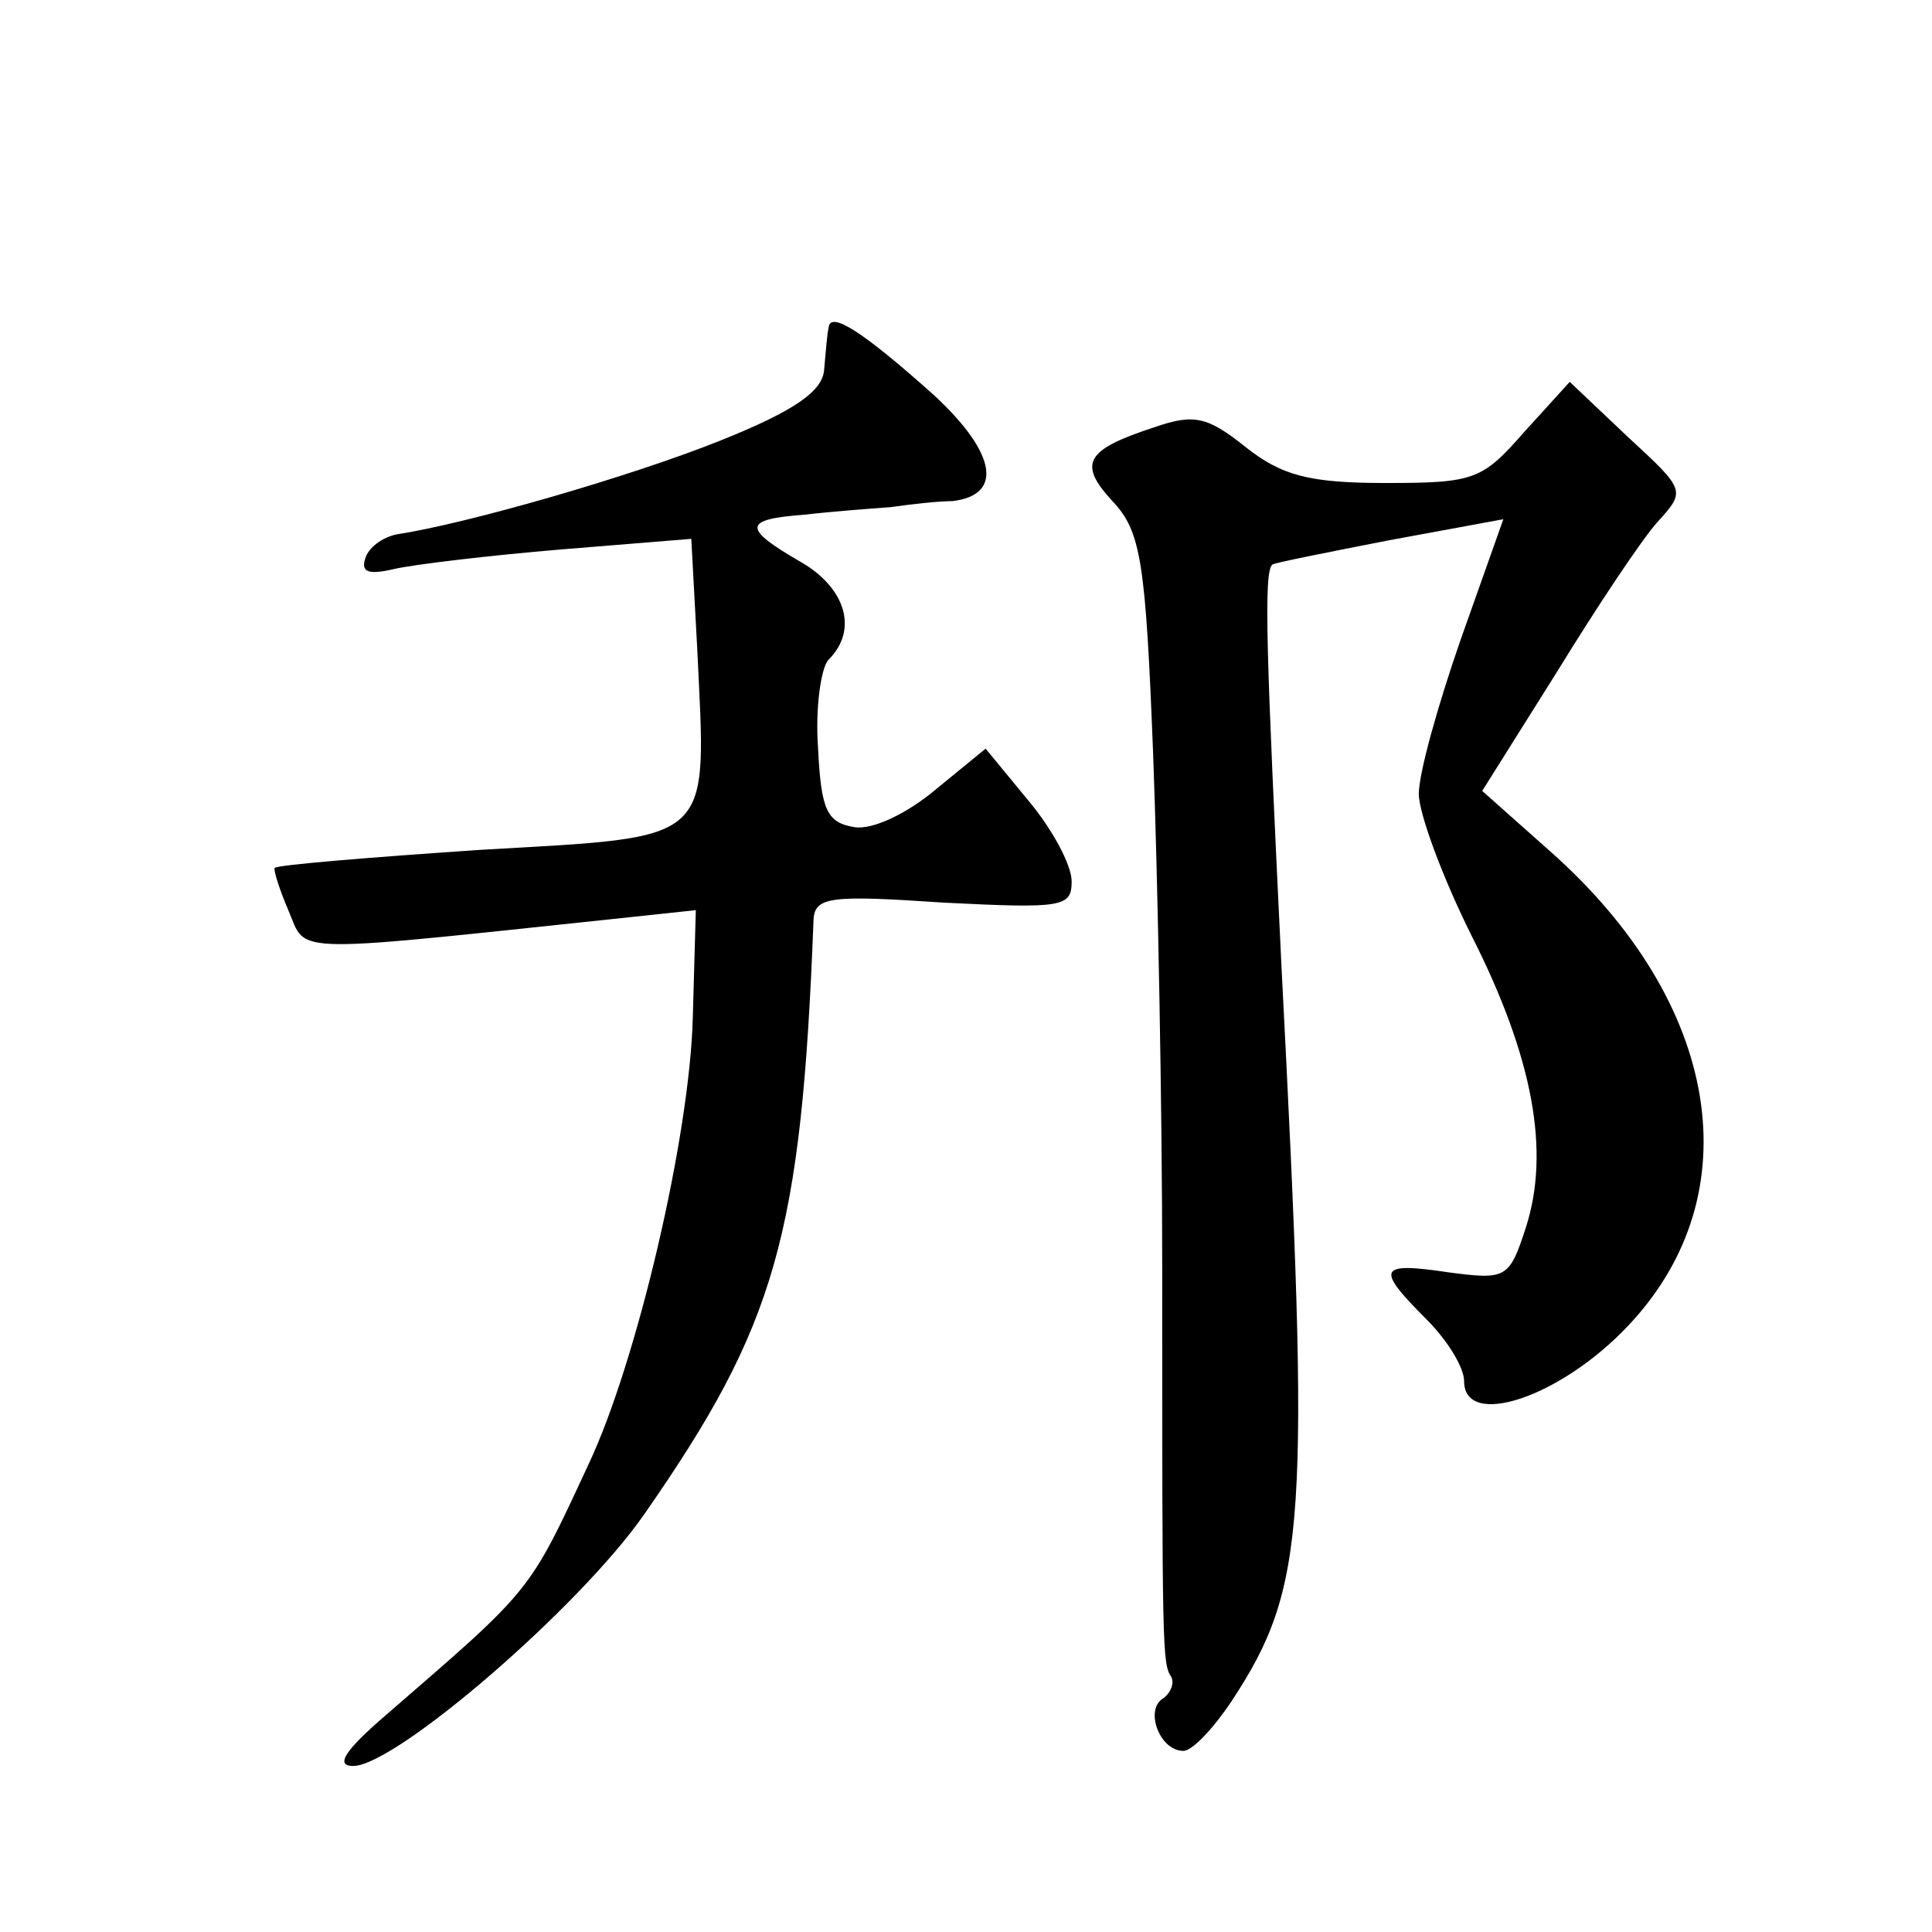 <?xml version="1.0" standalone="no"?>
<!DOCTYPE svg PUBLIC "-//W3C//DTD SVG 20010904//EN"
 "http://www.w3.org/TR/2001/REC-SVG-20010904/DTD/svg10.dtd">
<svg version="1.0" xmlns="http://www.w3.org/2000/svg"
 width="128pt" height="128pt" viewBox="0 0 128 128"
 preserveAspectRatio="xMidYMid meet">
<g transform="translate(0,128) scale(0.1,-0.1)"
fill="#0" stroke="none">
<path d="M549 1063 c-1 -4 -2 -17 -3 -28 -1 -14 -19 -27 -69 -47 -60 -24 -168 -55
-214 -62 -10 -2 -19 -9 -21 -16 -3 -9 2 -11 19 -7 13 3 63 9 111 13 l86 7 4 -74
c6 -129 13 -123 -143 -132 -74 -5 -135 -10 -137 -12 -1 -1 3 -14 9 -28 13 -30 -5
-29 242 -3 l28 3 -2 -71 c-2 -79 -37 -228 -69 -296 -40 -86 -37 -82 -134 -166 -28
-24 -34 -34 -22 -34 28 0 150 105 193 167 87 125 104 184 112 394 1 15 12 16 86
11 79 -4 85 -3 85 14 0 11 -13 35 -29 54 l-28 34 -33 -27 c-19 -16 -42 -27 -54
-25 -18 3 -22 11 -24 52 -2 27 2 54 7 59 20 20 11 48 -19 65 -38 22 -38 28 3 31
17 2 43 4 57 5 14 2 32 4 41 4 34 4 29 32 -12 70 -48 43 -69 56 -70 45z M1010 994
c-28 -32 -33 -34 -92 -34 -51 0 -69 5 -93 24 -25 20 -34 22 -60 13 -46 -15 -51
-24 -28 -49 19 -20 22 -40 27 -168 3 -80 6 -233 6 -340 0 -254 0 -262 6 -271 2
-4 0 -10 -5 -14 -13 -7 -3 -35 13 -35 6 0 20 15 32 33 50 76 52 118 33 487 -10
207 -12 261 -6 266 1 1 36 8 77 16 l76 14 -28 -79 c-15 -43 -28 -89 -28 -103 0
-13 16 -56 35 -94 41 -81 52 -143 36 -193 -11 -34 -13 -35 -51 -30 -47 7 -49 3
-15 -31 14 -14 25 -32 25 -41 0 -32 64 -11 109 37 82 87 61 214 -52 314 l-45 40
49 78 c27 44 57 89 67 100 19 21 19 21 -20 57 l-38 36 -30 -33z"/>
</g>
</svg>
